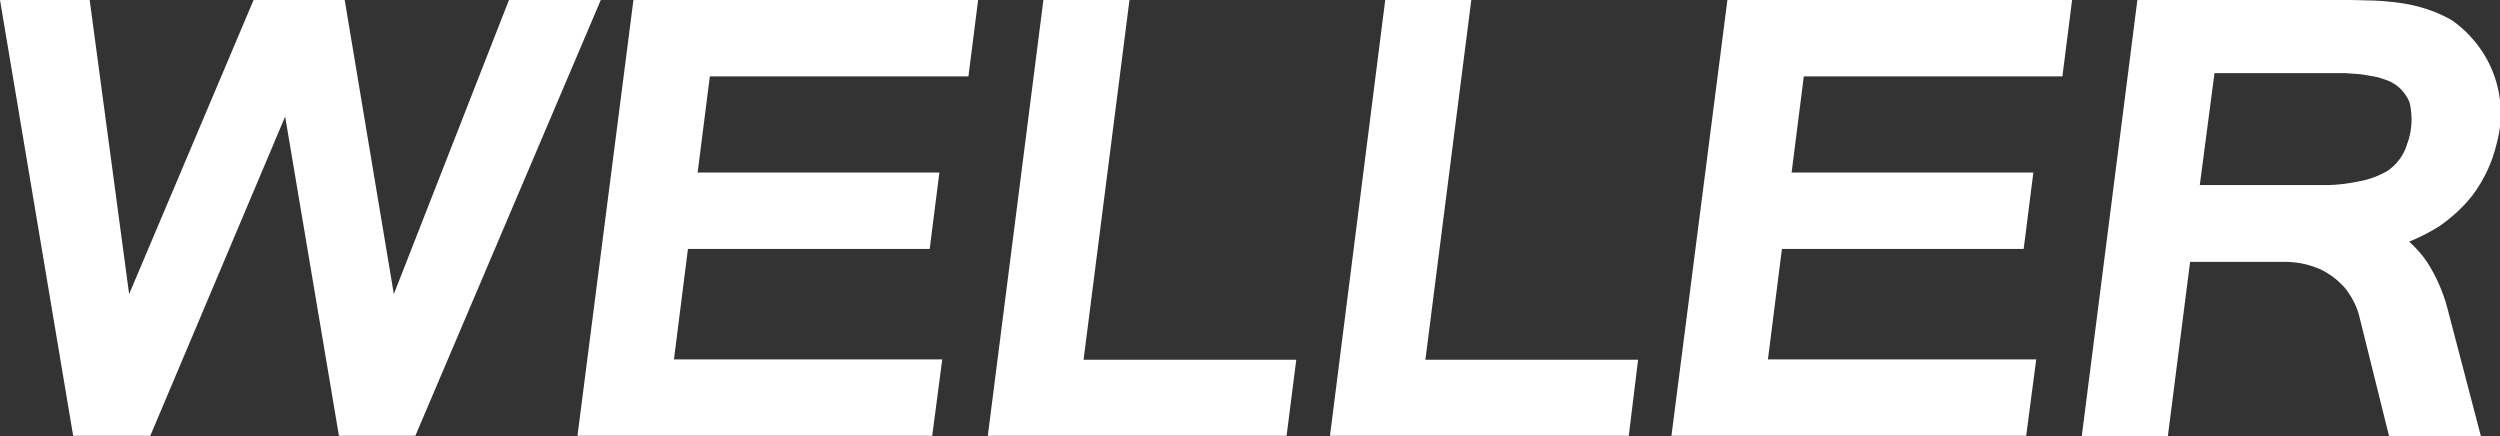 <?xml version="1.0" encoding="utf-8"?>
<!-- Generator: Adobe Illustrator 24.1.2, SVG Export Plug-In . SVG Version: 6.00 Build 0)  -->
<svg version="1.1" id="Ebene_1" xmlns="http://www.w3.org/2000/svg" xmlns:xlink="http://www.w3.org/1999/xlink" x="0px" y="0px"
	 viewBox="0 0 697 121.6" style="enable-background:new 0 0 697 121.6;" xml:space="preserve">
<rect x="0" y="0" width="697" height="121.6" fill="#333333" stroke="none"/>
<style type="text/css">
	.st0{fill-rule:evenodd;clip-rule:evenodd;fill:#FFFFFF;}
</style>
<path class="st0" d="M167.5,0l-51.7,121.5H94.5l-15-89l-37.6,89H20.4L0,0h25l11,82L70.7,0h25.4l13.7,82l32.1-82H167.5z M259.9,121.5
	h-98.9L176.6,0h96.1L270,21.3h-72.1l-3.4,26.8h67.4l-2.7,21.3h-67.4l-3.9,30.8h74.8L259.9,121.5z M358.7,121.5h-83.3L290.9,0h24
	l-12.8,100.3h59.3L358.7,121.5z M454.1,121.5h-83.3L386.2,0h24l-12.8,100.3h59.3L454.1,121.5z M564.9,121.5h-98.9L481.6,0h96.1
	L575,21.3h-72.1l-3.4,26.8h67.4l-2.7,21.3h-67.4l-3.9,30.8h74.8L564.9,121.5z M613.3,51.6H646h0.9h0.9l0.8,0l0.8,0
	c2.9-0.1,5.8-0.5,8.6-1.1c2.7-0.5,5.3-1.5,7.7-2.9c2.6-1.8,4.5-4.4,5.4-7.4c1.4-3.7,1.6-7.8,0.7-11.6c-0.6-1.6-1.6-2.9-2.8-4.1
	c-1.2-1.1-2.7-1.9-4.3-2.4l-0.9-0.3l-1-0.3l-1.1-0.2l-1.1-0.2l-1.2-0.2l-1.3-0.2l-1.3-0.1l-1.4-0.1l-1.4-0.1h-1.5h-35.1L613.3,51.6z
	 M647.4,75.3c-3.2-1.5-6.8-2.3-10.4-2.3h-26.4l-6.2,48.6h-24L595.9,0h57.4c2,0,4,0,6.1,0.1c3.4,0,6.9,0.3,10.3,0.8
	c4.6,0.7,9,2.1,13.1,4.3l0.5,0.3l0.5,0.3c5.3,3.8,9.4,9.1,11.6,15.3s2.4,12.9,0.6,19.2c-1.2,5.1-3.5,9.9-6.7,14.2
	c-2.6,3.3-5.7,6.1-9.1,8.5c-2.7,1.7-5.6,3.2-8.6,4.4l0.1,0c1.9,1.7,3.6,3.6,5,5.7c2.5,3.9,4.4,8.2,5.6,12.7l9.4,35.9h-25.6
	l-8.3-33.4c-0.7-3-2.2-5.7-4.1-8.1C651.8,78.1,649.7,76.5,647.4,75.3"/>
</svg>
